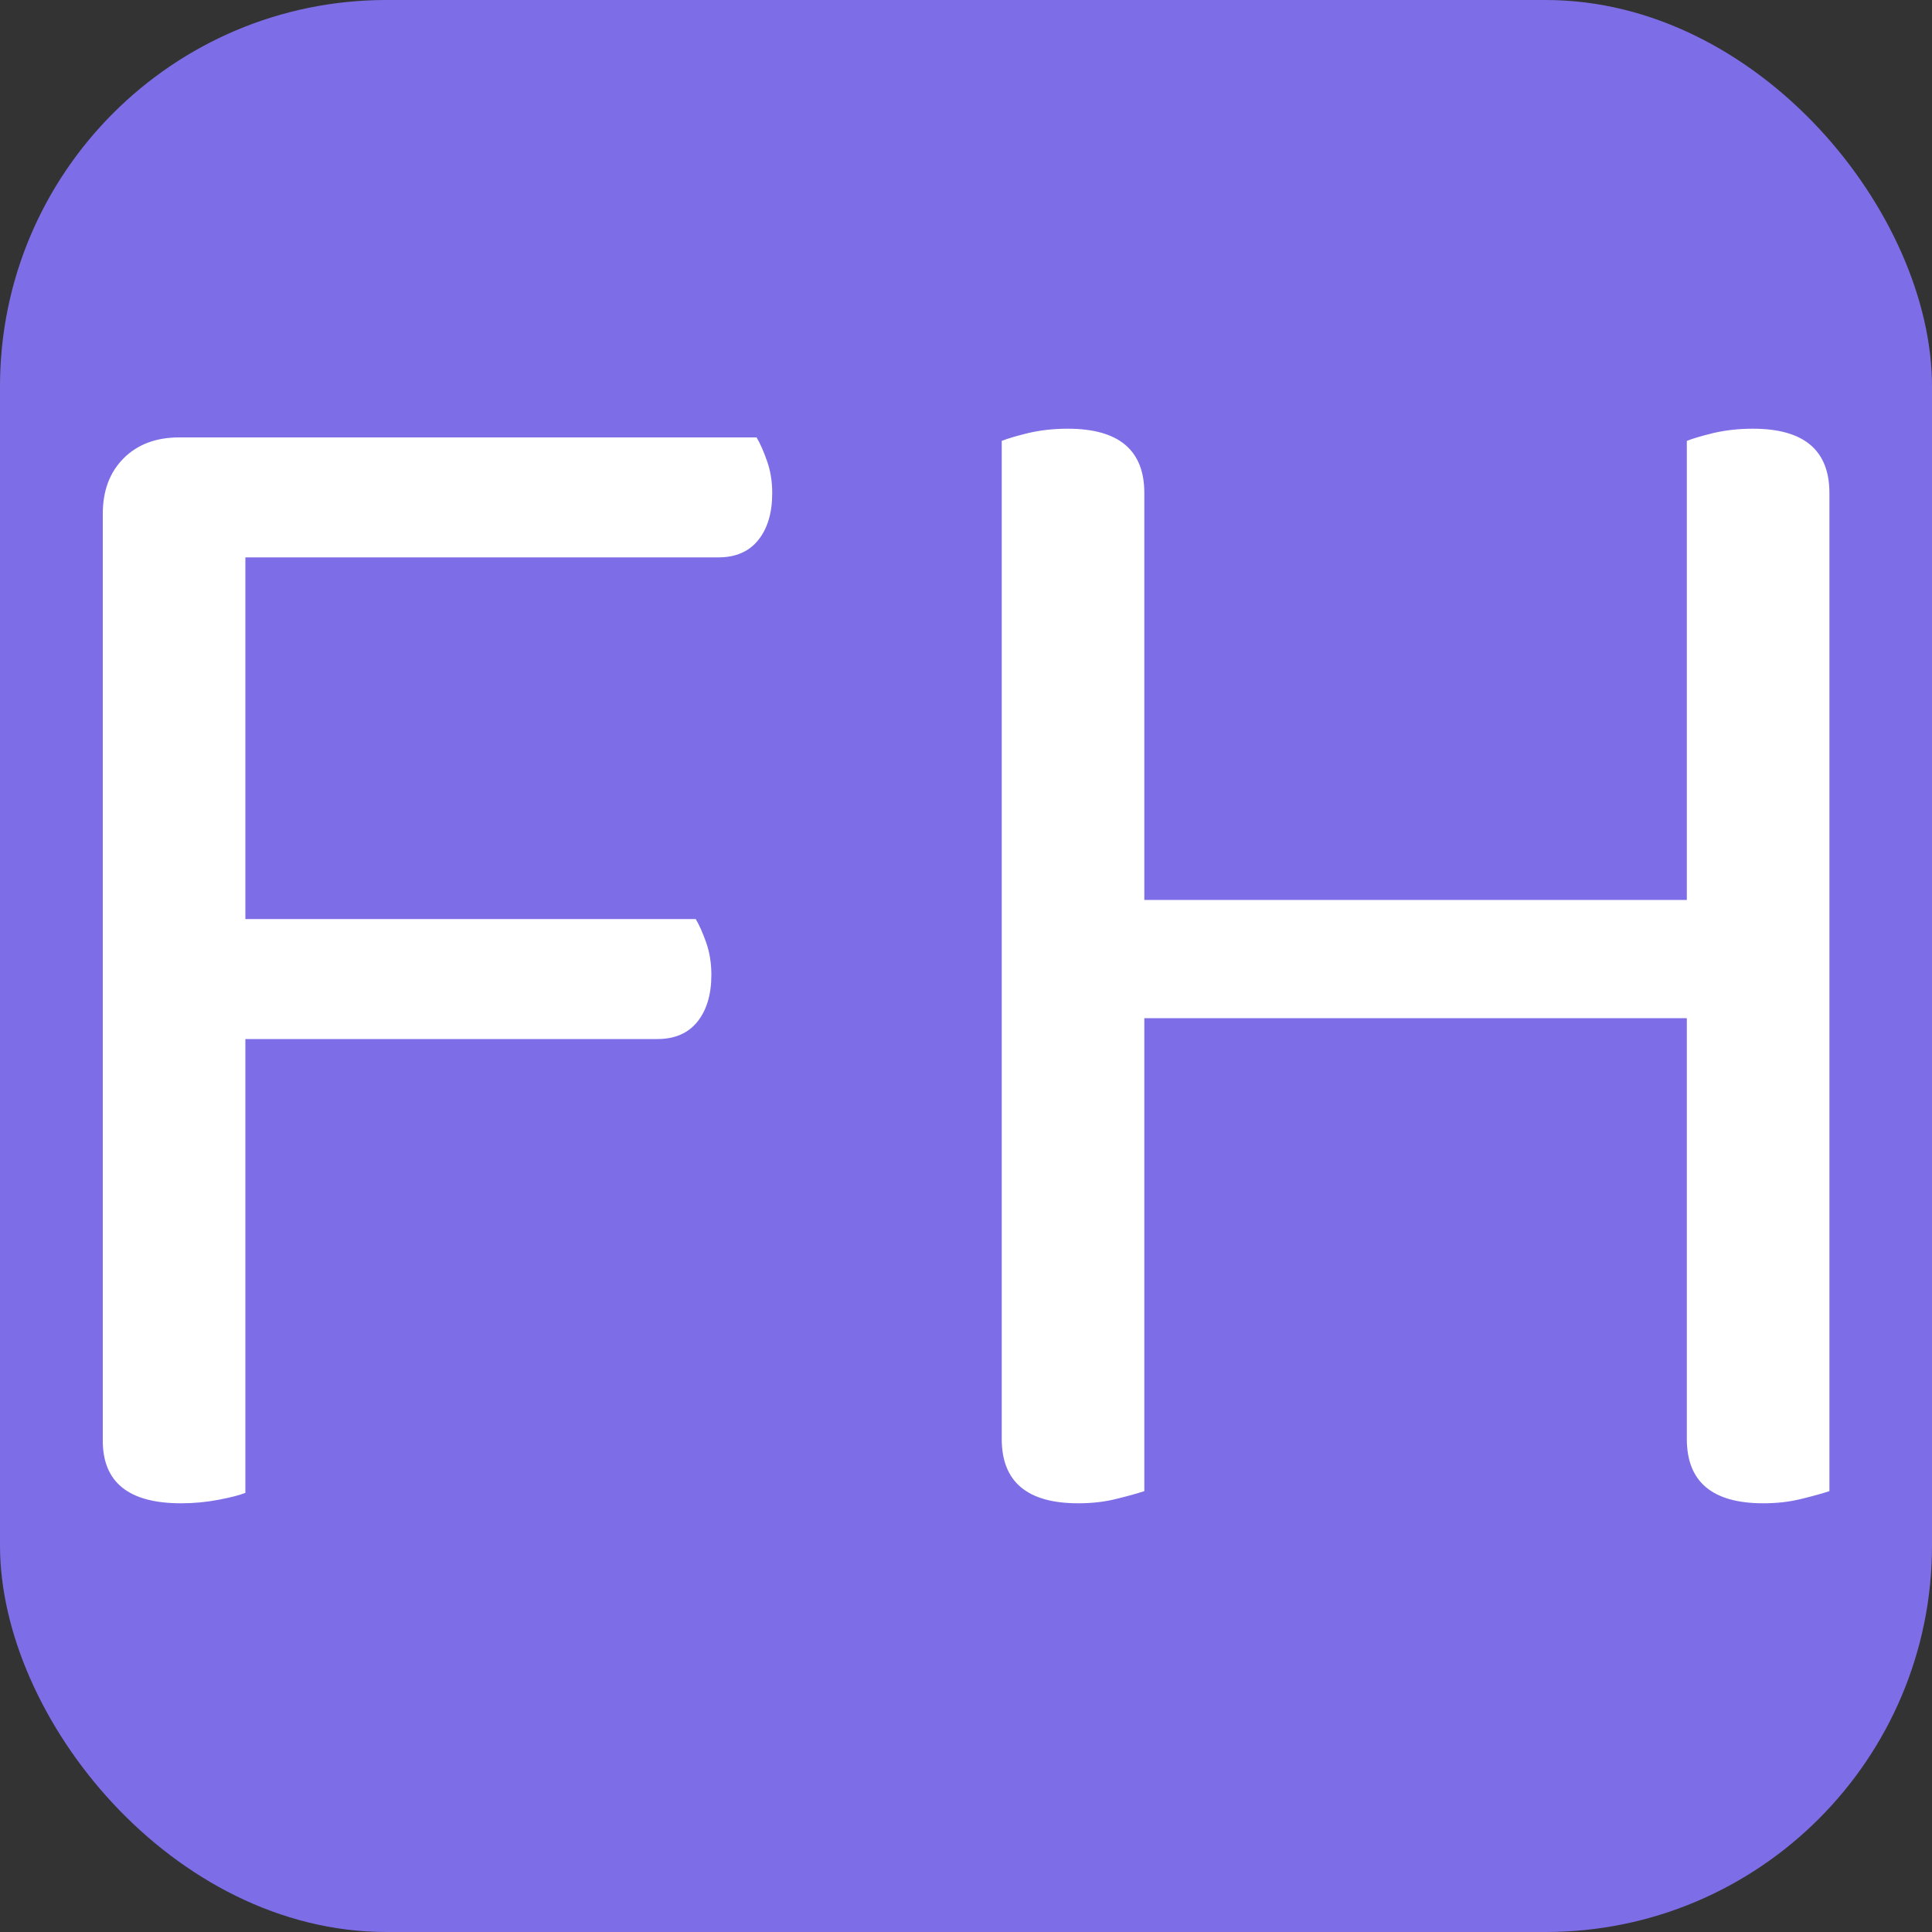 <svg xmlns="http://www.w3.org/2000/svg" width="256" height="256" viewBox="0 0 100 100"><rect x="0" y="0" width="100" height="100" fill="#333333" stroke="none"/><rect width="100" height="100" rx="20" fill="#7d6ee7"></rect><path d="M9.28 22.64L39.16 22.64Q39.43 23.09 39.70 23.86Q39.97 24.62 39.97 25.52L39.97 25.52Q39.97 27.05 39.25 27.95Q38.53 28.85 37.18 28.85L37.18 28.85L12.70 28.85L12.70 47.57L36.01 47.57Q36.28 48.02 36.55 48.78Q36.82 49.55 36.82 50.45L36.82 50.45Q36.82 51.98 36.10 52.88Q35.38 53.78 34.03 53.78L34.03 53.78L12.70 53.78L12.70 77.27Q12.25 77.45 11.30 77.63Q10.36 77.81 9.37 77.81L9.37 77.81Q5.32 77.81 5.32 74.57L5.32 74.57L5.32 26.60Q5.32 24.80 6.40 23.72Q7.48 22.64 9.28 22.64L9.28 22.64ZM94.69 77.18L94.69 77.18Q94.15 77.36 93.25 77.58Q92.34 77.81 91.27 77.81L91.27 77.81Q87.31 77.81 87.31 74.48L87.31 74.48L87.31 52.70L59.23 52.70L59.23 77.18Q58.69 77.36 57.79 77.58Q56.89 77.81 55.81 77.81L55.81 77.81Q51.85 77.81 51.85 74.48L51.85 74.48L51.85 22.82Q52.30 22.64 53.24 22.41Q54.19 22.19 55.27 22.19L55.27 22.19Q59.23 22.19 59.23 25.52L59.23 25.52L59.23 46.58L87.31 46.58L87.31 22.82Q87.76 22.64 88.70 22.41Q89.65 22.19 90.73 22.19L90.73 22.19Q94.69 22.19 94.69 25.52L94.69 25.52L94.69 77.18Z" fill="#fff"></path></svg>